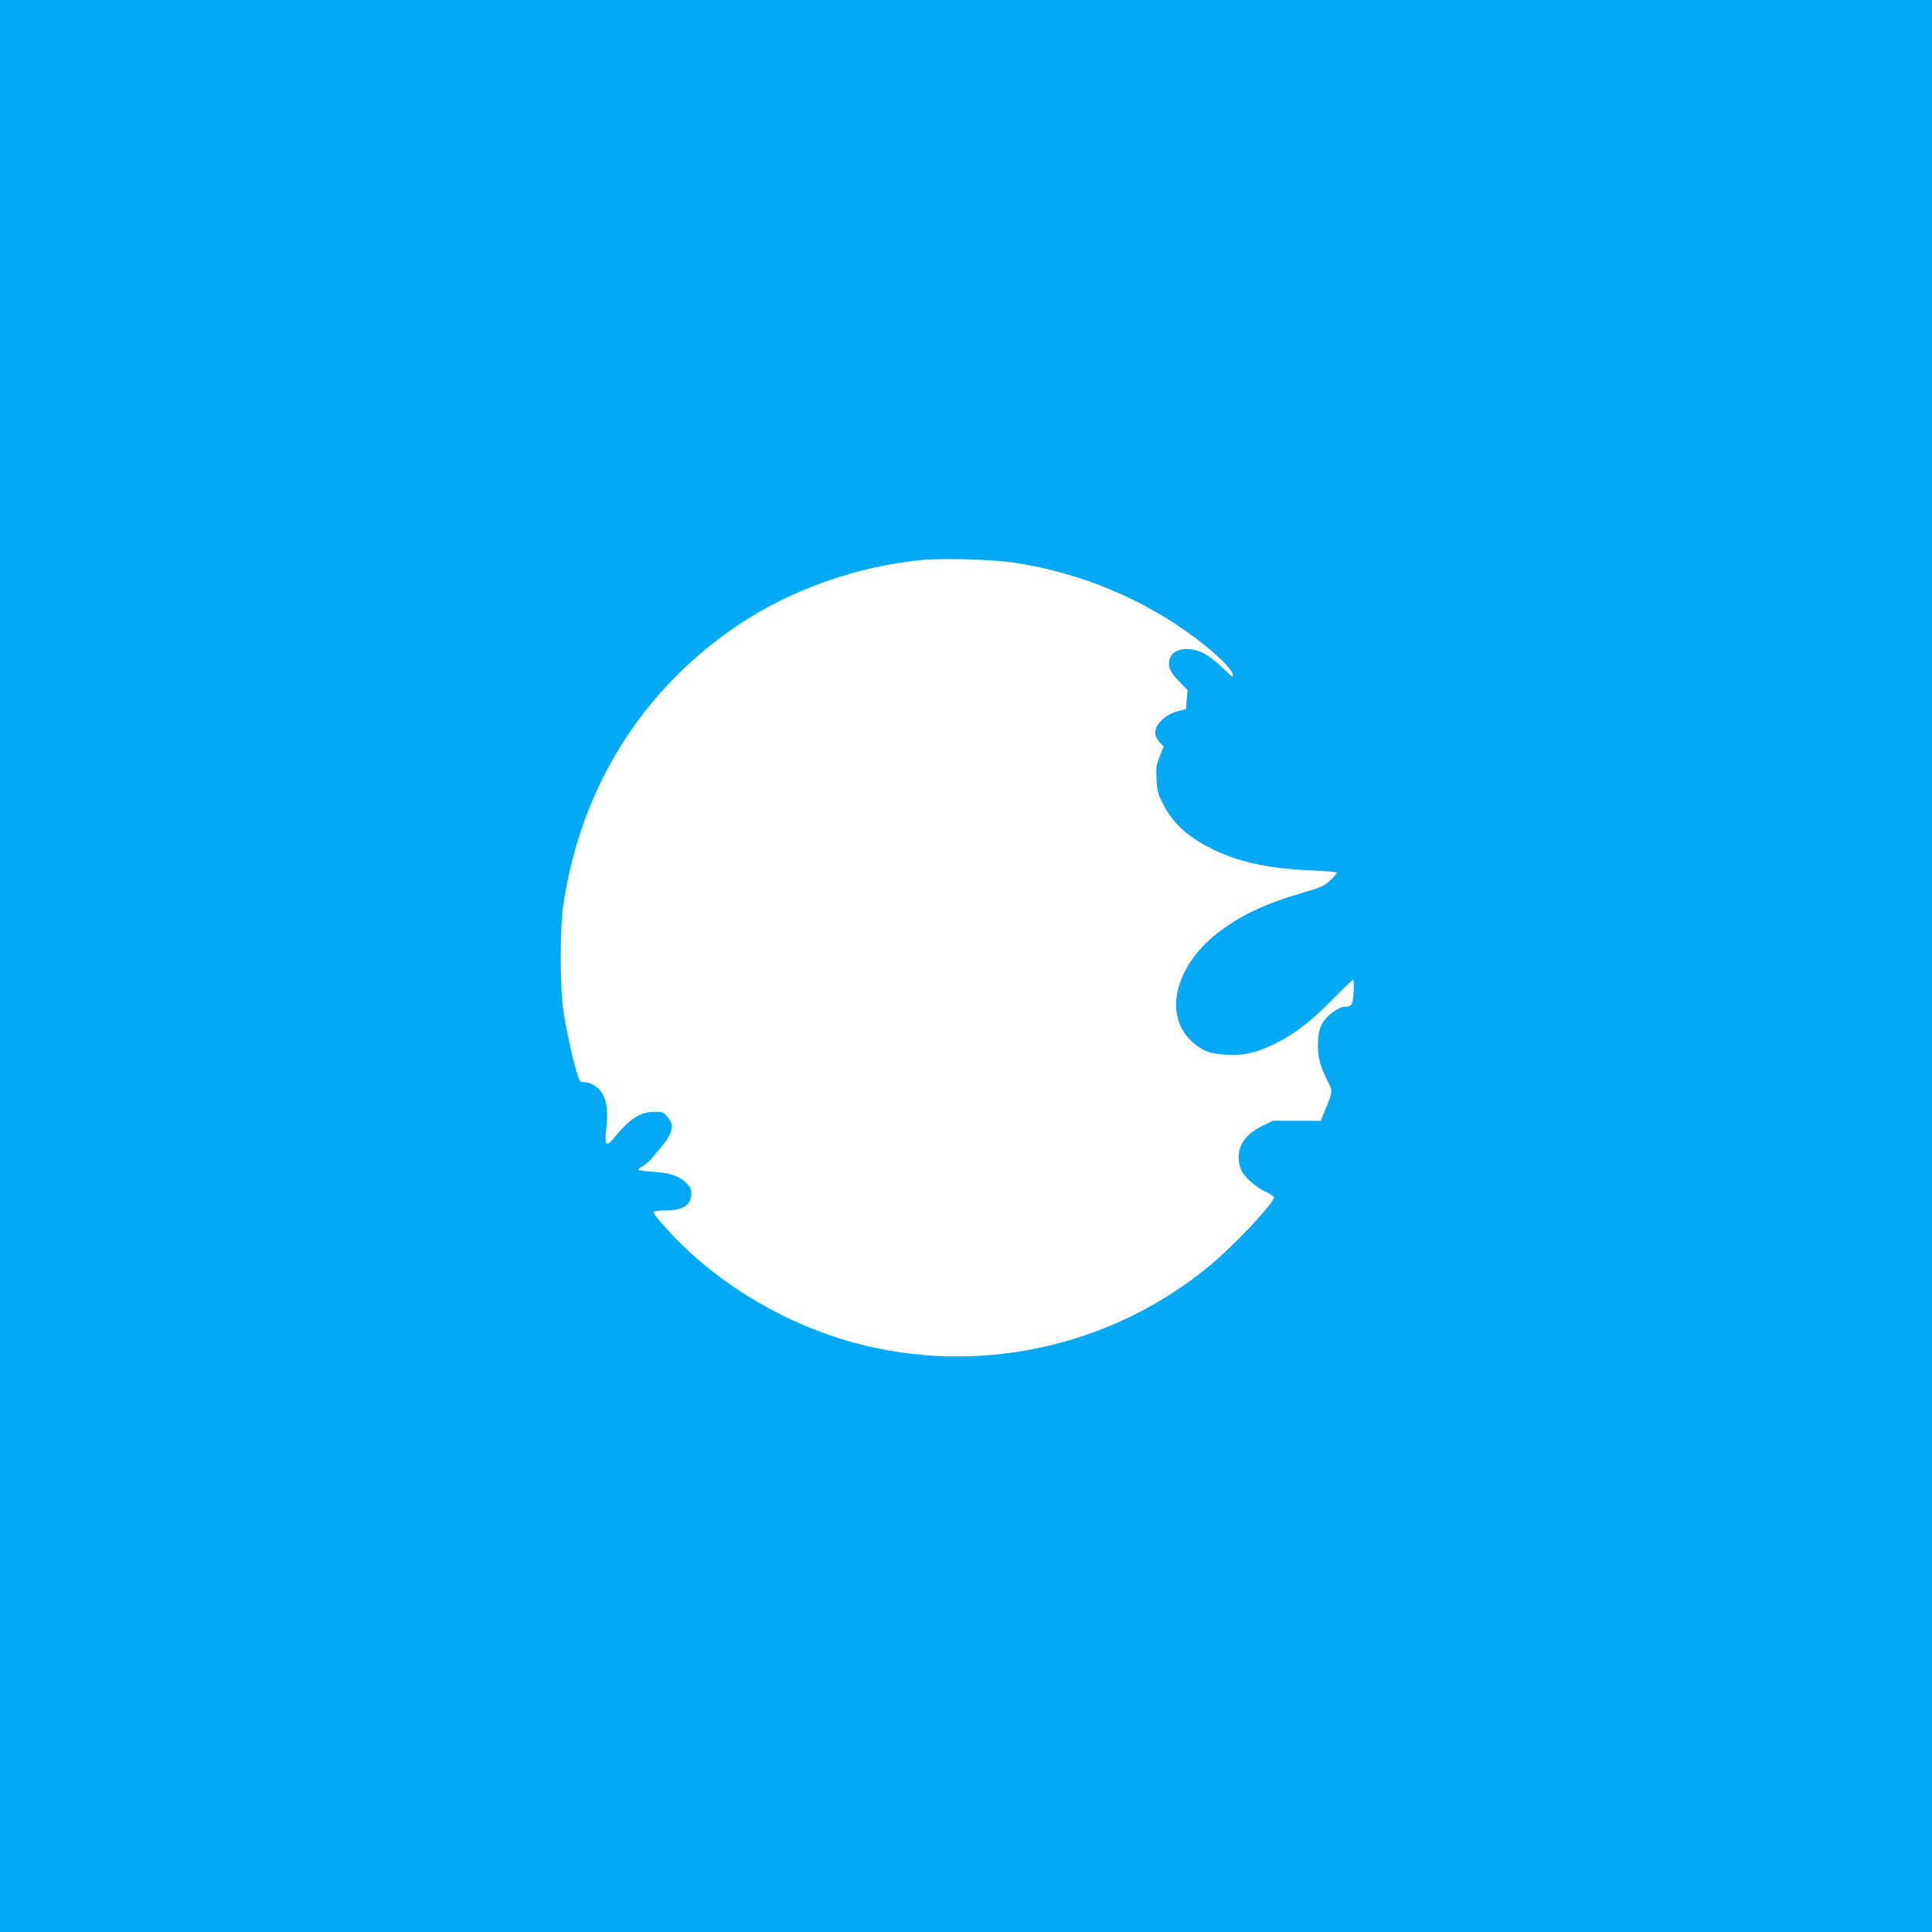 <?xml version="1.0" standalone="no"?>
<!DOCTYPE svg PUBLIC "-//W3C//DTD SVG 20010904//EN"
 "http://www.w3.org/TR/2001/REC-SVG-20010904/DTD/svg10.dtd">
<svg version="1.0" xmlns="http://www.w3.org/2000/svg"
 width="1280pt" height="1280pt" viewBox="0 0 1280 1280"
 preserveAspectRatio="xMidYMid meet">
<g transform="translate(0,1280) scale(0.1,-0.1)"
fill="#03a9f4" stroke="none">
<path d="M0 6400 l0 -6400 6400 0 6400 0 0 6400 0 6400 -6400 0 -6400 0 0
-6400z m6726 2671 c432 -65 855 -242 1198 -501 132 -100 234 -199 242 -235 6
-28 1 -24 -68 42 -44 43 -98 83 -129 98 -96 44 -195 28 -218 -35 -17 -51 -3
-89 59 -153 l58 -59 -6 -63 -5 -64 -48 -11 c-93 -22 -168 -100 -154 -159 3
-14 17 -37 30 -51 l24 -26 -25 -64 c-23 -56 -26 -74 -22 -151 4 -76 9 -97 41
-161 67 -135 171 -229 349 -313 168 -80 368 -121 641 -132 87 -3 160 -10 163
-14 2 -4 -16 -27 -42 -51 -41 -38 -61 -47 -175 -80 -258 -75 -427 -155 -577
-273 -280 -221 -354 -542 -166 -715 69 -63 122 -83 235 -88 118 -5 190 12 316
73 130 64 239 148 384 296 70 71 130 129 134 129 4 0 5 -36 3 -81 -5 -86 -12
-99 -59 -99 -41 0 -120 -59 -148 -109 -18 -33 -26 -65 -29 -121 -5 -89 11
-157 62 -259 37 -74 37 -68 -15 -196 l-29 -71 -158 1 -158 0 -76 -37 c-129
-64 -178 -163 -138 -282 15 -46 98 -122 165 -152 30 -13 55 -30 55 -37 0 -38
-262 -317 -425 -452 -656 -543 -1541 -734 -2360 -510 -476 131 -931 408 -1247
763 -43 47 -78 92 -78 99 0 9 21 13 76 13 119 0 174 36 174 112 0 29 -7 45
-34 71 -46 46 -112 68 -223 74 -51 3 -93 9 -93 14 0 5 13 15 29 23 15 8 42 32
60 53 17 21 46 55 64 76 75 89 86 146 38 199 -27 30 -34 33 -88 32 -92 -1
-163 -47 -266 -174 -52 -64 -63 -49 -50 69 17 147 -7 231 -77 278 -18 13 -48
23 -66 23 -32 0 -34 2 -55 72 -30 102 -65 265 -86 398 -24 156 -24 556 0 713
118 777 526 1424 1165 1851 346 230 777 383 1202 425 144 15 473 5 626 -18z"/>
</g>
</svg>
